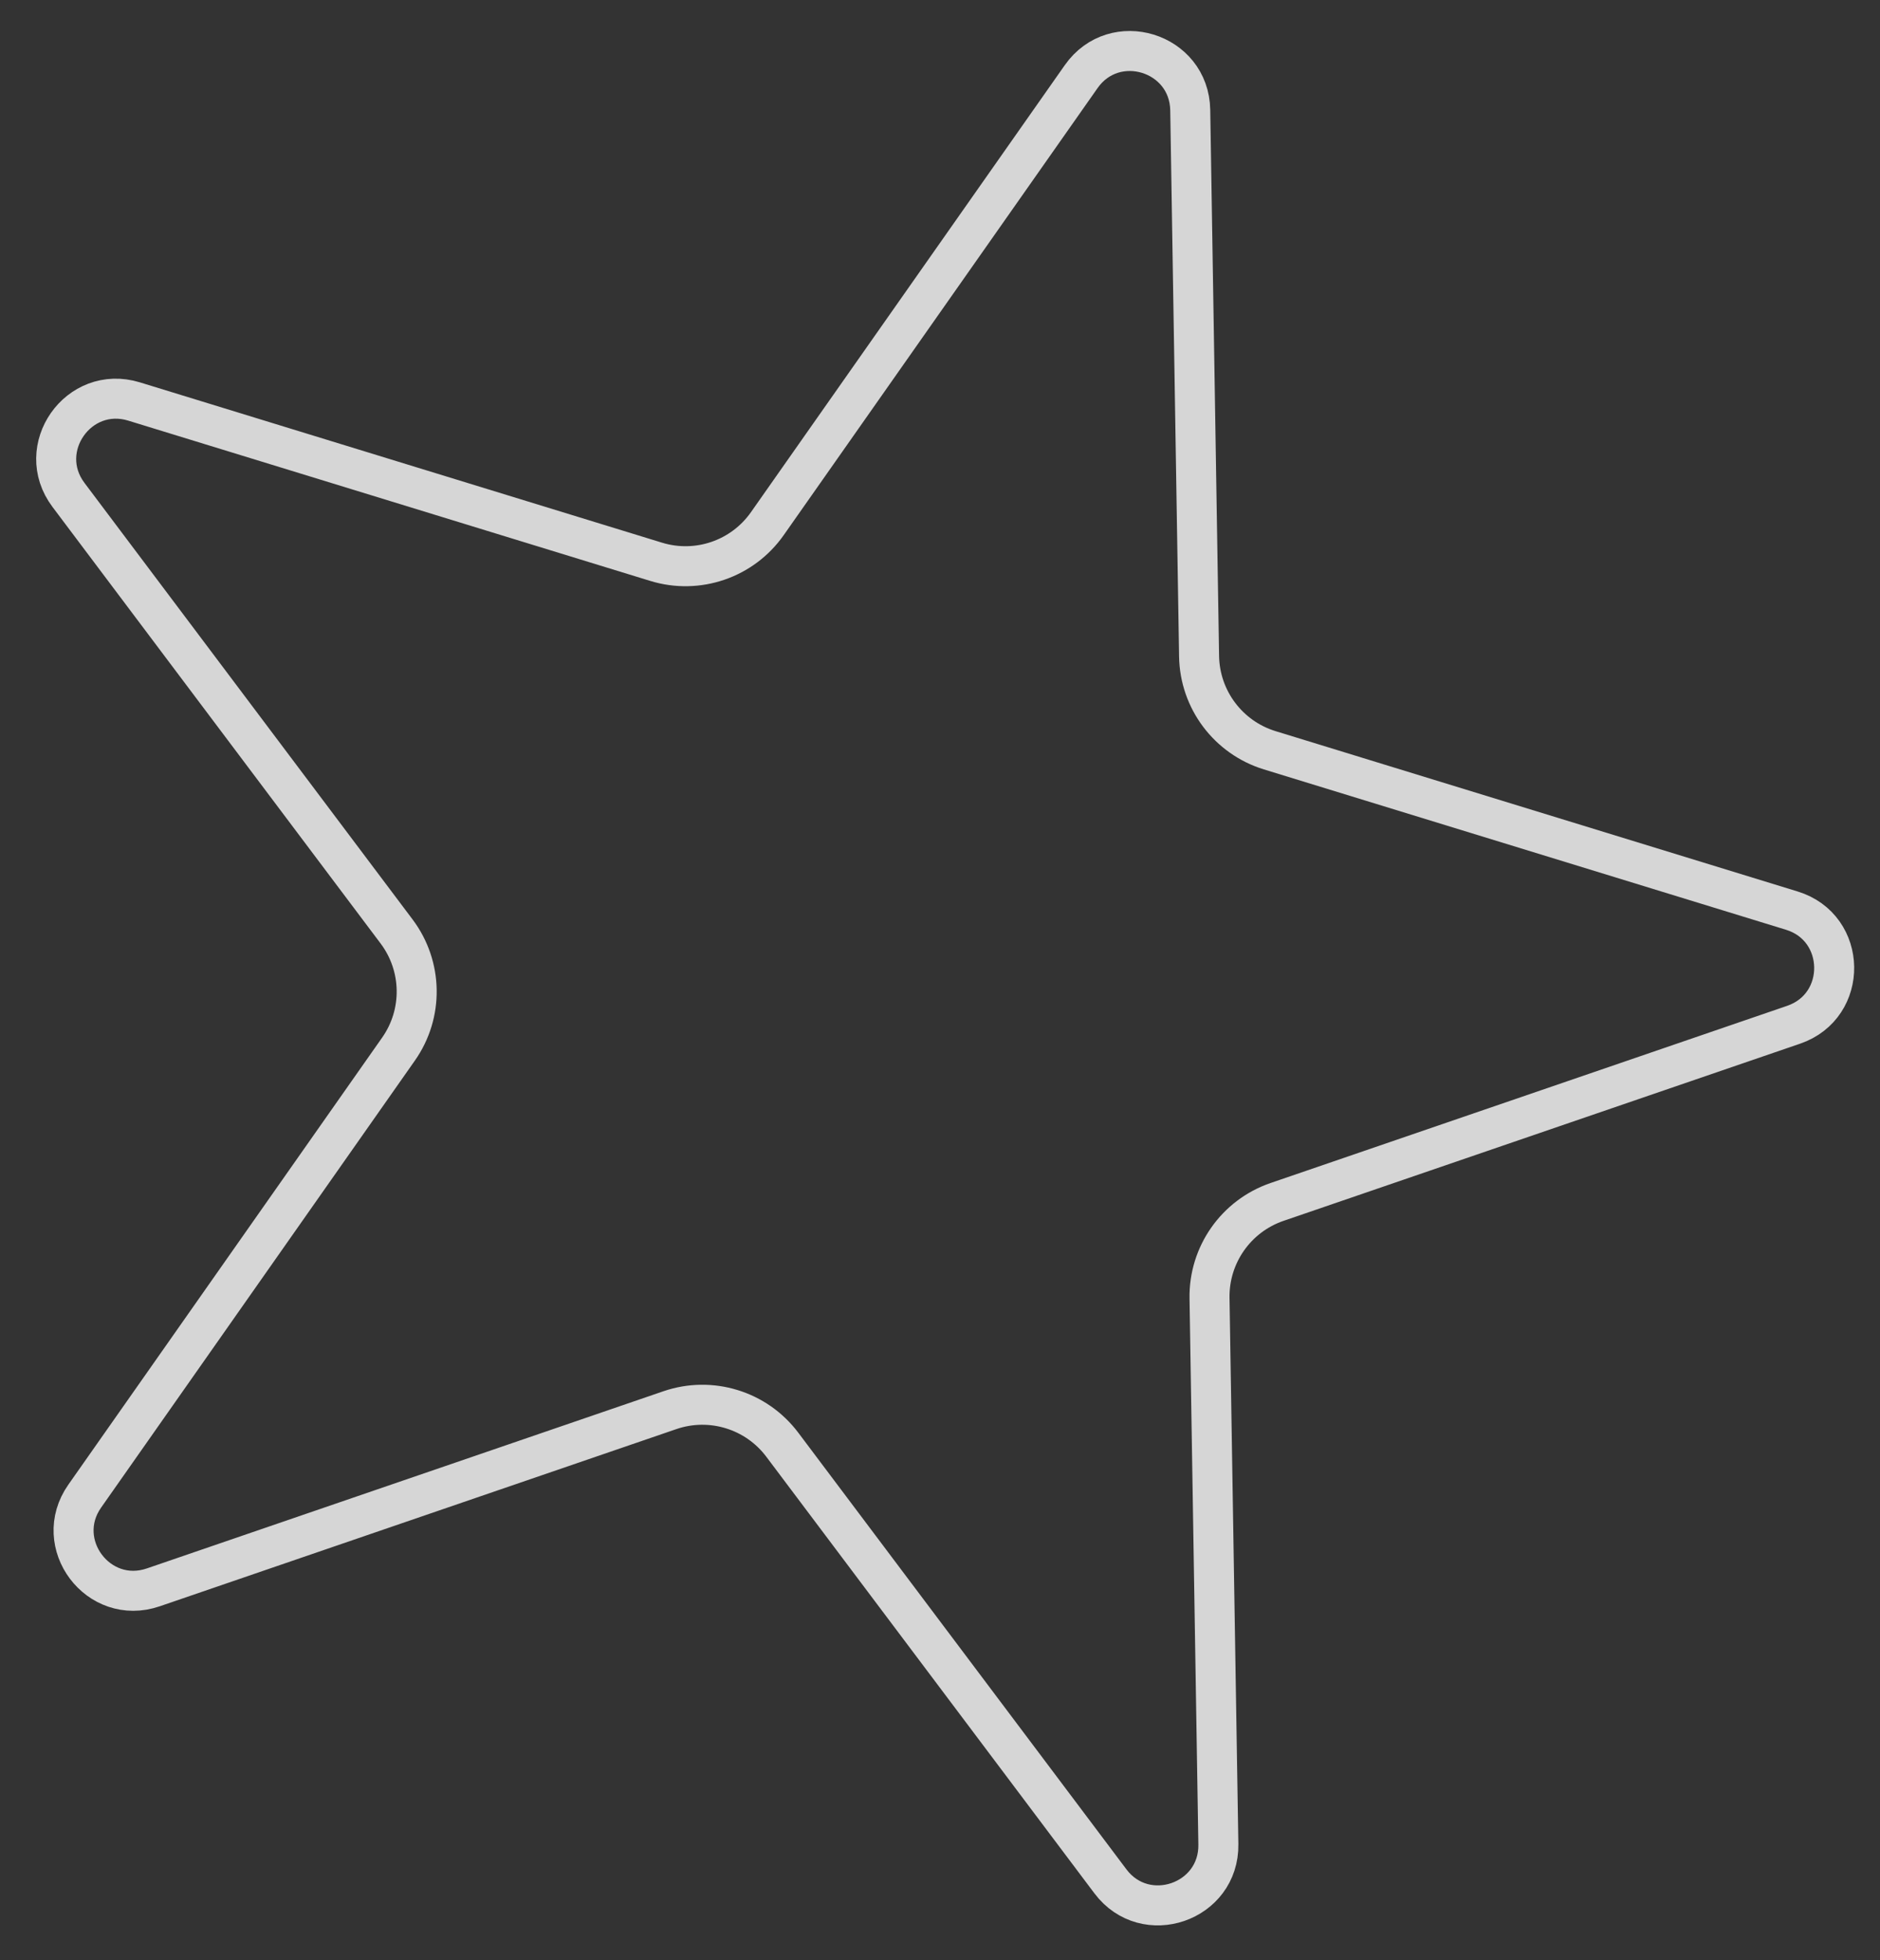 <?xml version="1.0" encoding="UTF-8"?> <svg xmlns="http://www.w3.org/2000/svg" width="47" height="49" viewBox="0 0 47 49" fill="none"><rect x="0" y="0" width="47" height="49" fill="#333333" stroke="none"/> <path d="M27.029 1.916C27.863 0.726 29.732 1.3 29.756 2.753L29.977 16.405C29.995 17.488 30.708 18.436 31.743 18.754L44.795 22.762C46.184 23.188 46.216 25.143 44.841 25.615L31.926 30.044C30.902 30.395 30.22 31.366 30.238 32.449L30.459 46.1C30.483 47.553 28.633 48.188 27.76 47.026L19.557 36.112C18.906 35.246 17.772 34.898 16.748 35.249L3.833 39.678C2.458 40.15 1.284 38.587 2.118 37.398L9.963 26.223C10.586 25.337 10.566 24.151 9.916 23.285L1.712 12.371C0.839 11.209 1.963 9.609 3.352 10.036L16.404 14.043C17.439 14.361 18.561 13.976 19.183 13.09L27.029 1.916Z" stroke="white" stroke-opacity="0.8"></path> </svg> 